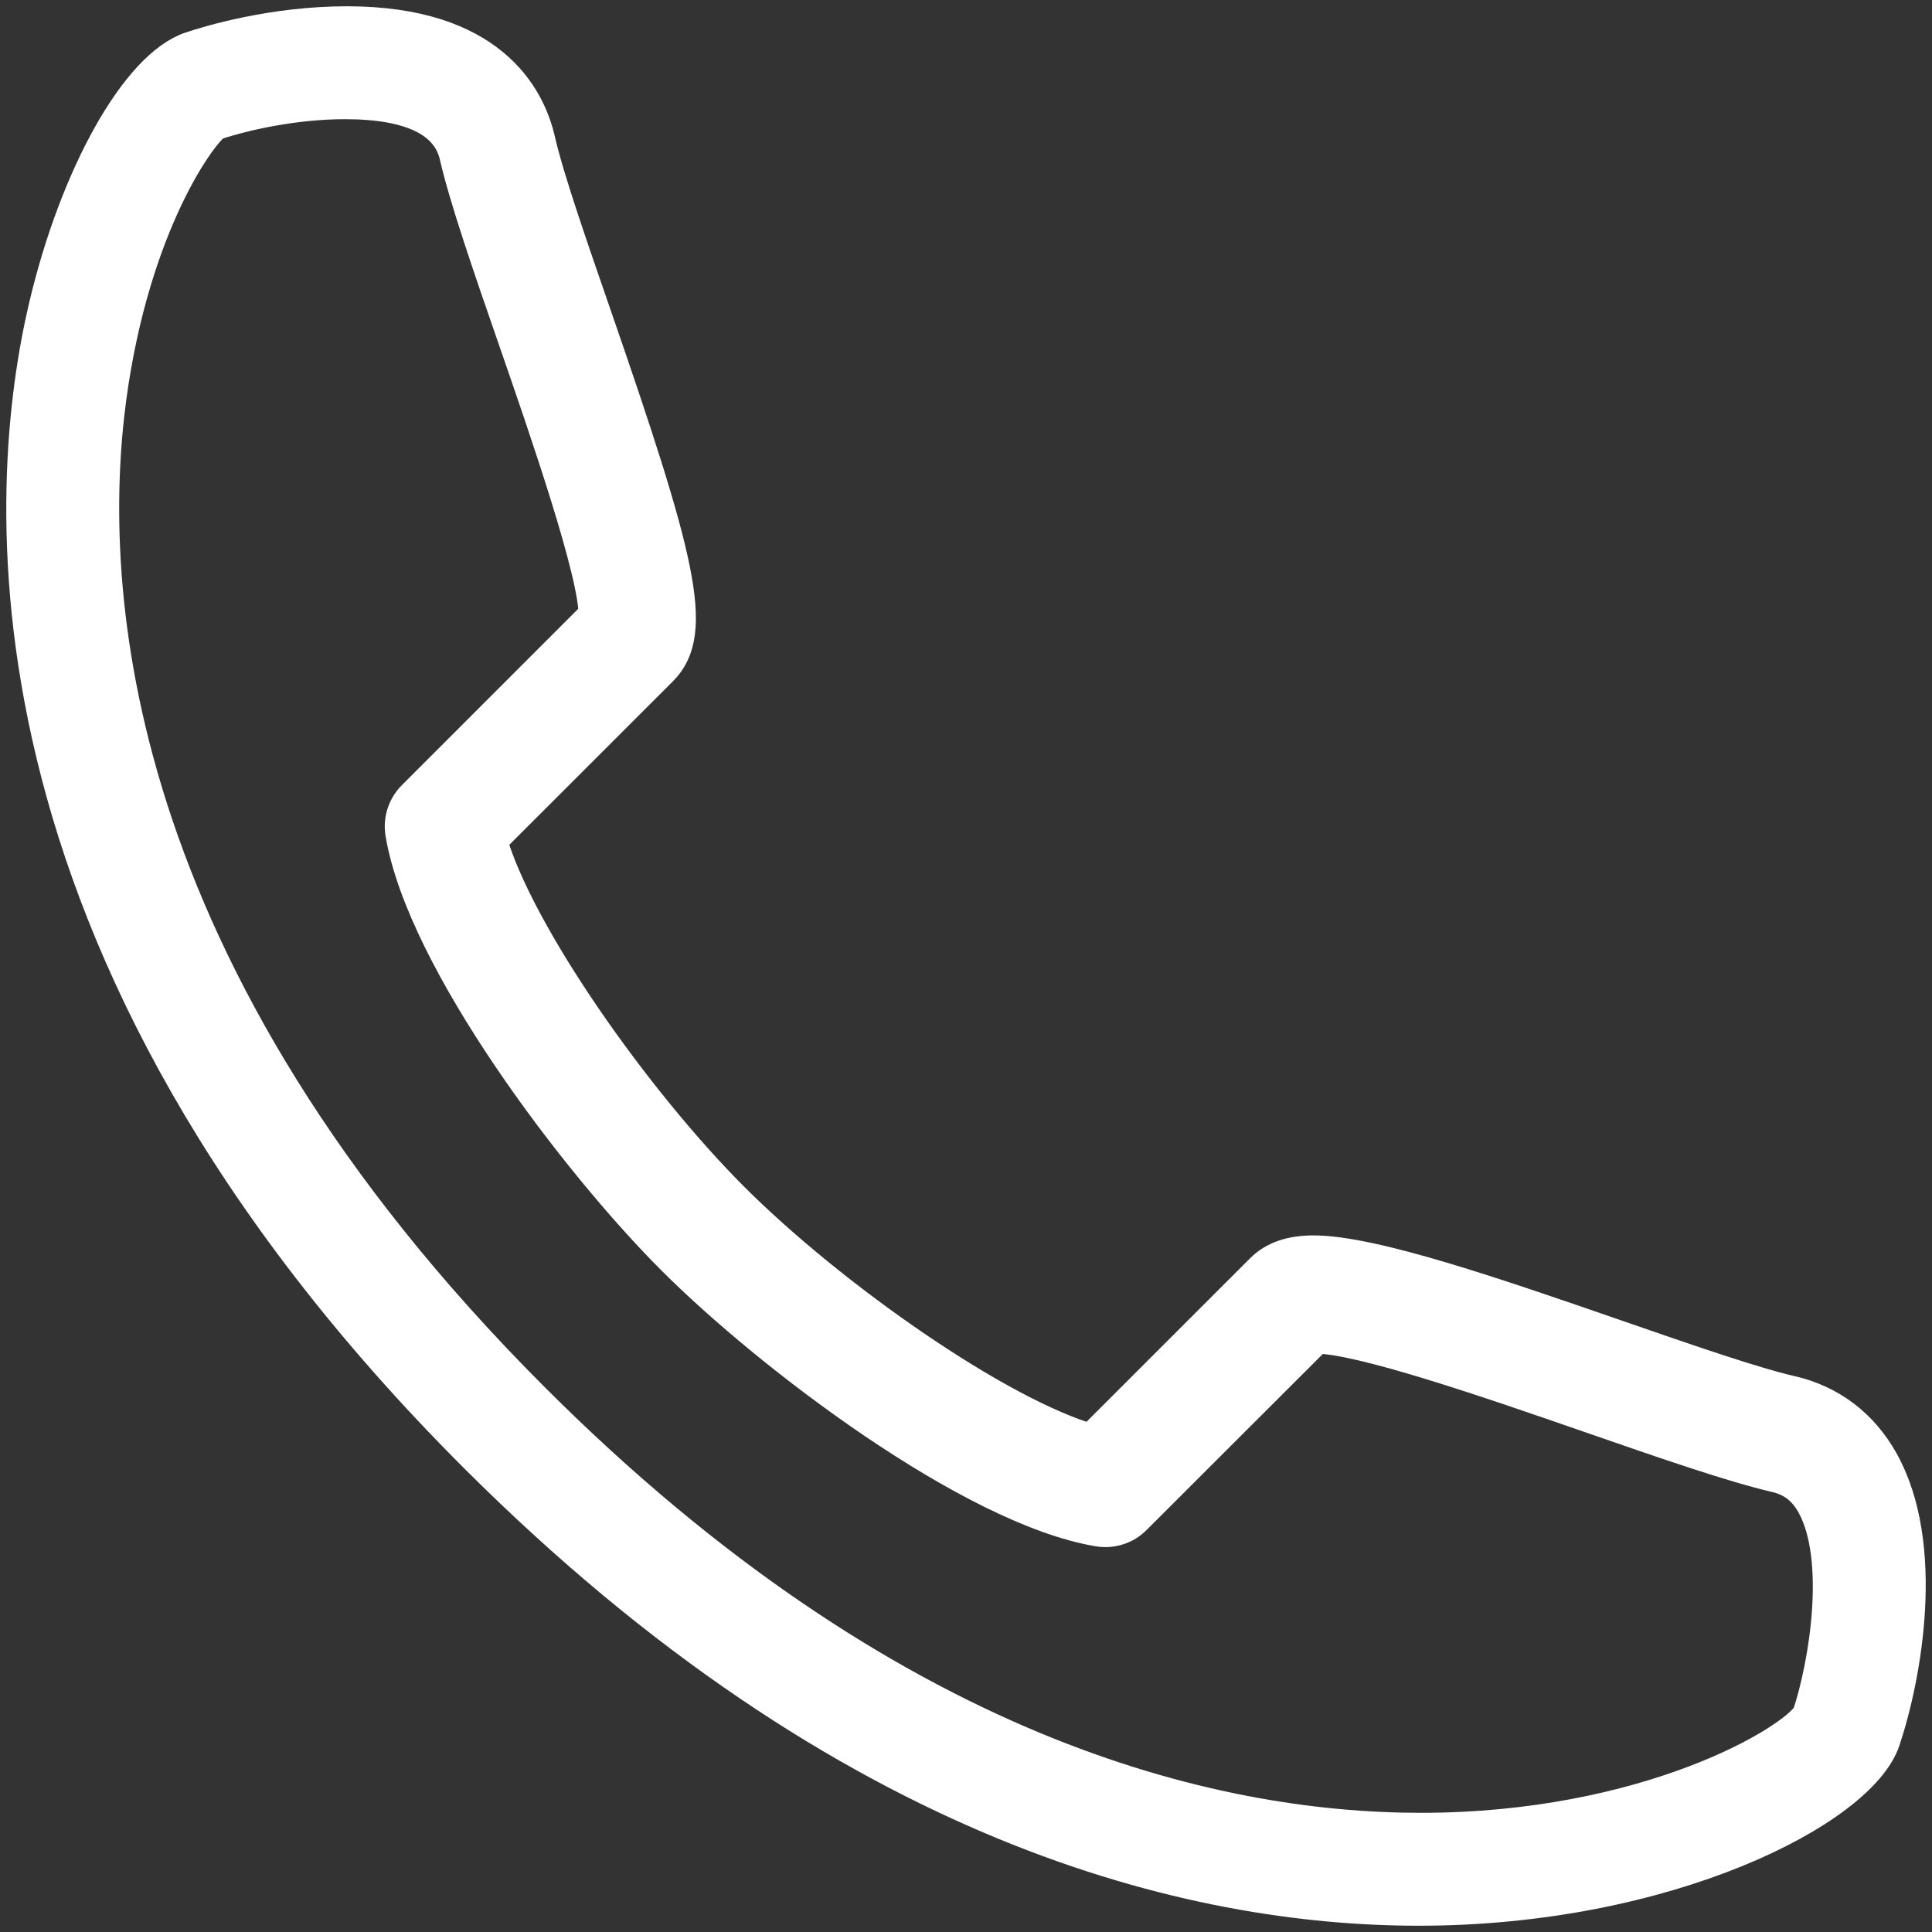 <?xml version="1.0" encoding="UTF-8"?>
<svg width="154px" height="154px" viewBox="0 0 154 154" version="1.1" xmlns="http://www.w3.org/2000/svg" xmlns:xlink="http://www.w3.org/1999/xlink">
    <rect x="0" y="0" width="154" height="154" fill="#333333" stroke="none"/>
    <title>Shape Copy 2</title>
    <g id="Page-1" stroke="none" stroke-width="1" fill="none" fill-rule="evenodd">
        <path d="M149.851,116.55 C148.273,113.737 145.814,111.868 142.726,111.157 C139.696,110.464 134.43,108.635 128.842,106.702 C119.282,103.394 109.395,99.975 104.704,99.975 C102.945,99.975 101.646,100.424 100.719,101.344 L87.022,115.036 C79.39,112.852 66.042,103.435 58.27,95.666 C50.498,87.896 41.077,74.554 38.892,66.925 L52.584,53.239 C55.433,50.396 54.005,44.695 47.235,25.144 C45.301,19.553 43.472,14.283 42.772,11.248 C41.992,7.795 38.962,2 27.654,2 C21.763,2 16.695,3.538 15.285,4.009 C11.096,5.401 6.26,13.997 3.79,24.451 C0.504,38.376 -2.753,75.183 38.012,115.933 C67.831,145.739 95.295,152 113.083,152 C113.088,152 113.088,152 113.088,152 C132.886,152 148.168,144.097 149.98,138.657 C151.687,133.556 153.569,123.172 149.851,116.55 Z M144.354,136.777 C143.084,138.999 131.329,146 113.251,146 L113.246,146 C96.583,146 70.762,140.035 42.356,111.629 C8.19,77.462 6.535,46.851 8.582,31.645 C10.471,17.744 15.916,10.369 17.074,9.69 C19.53,8.871 23.548,8 27.49,8 C32.812,8 35.853,9.48 36.526,12.392 C37.303,15.767 39.187,21.223 41.187,26.99 C43.667,34.143 47.743,45.921 47.614,49.126 L33.092,63.648 C32.373,64.367 32.04,65.397 32.215,66.403 C33.888,76.433 46.07,92.504 53.784,100.207 C61.487,107.915 77.564,120.103 87.588,121.776 C88.589,121.945 89.624,121.618 90.337,120.893 L104.853,106.394 C108.497,106.394 118.767,109.944 127.019,112.804 C132.779,114.804 138.23,116.688 141.599,117.465 C142.962,117.787 143.938,118.53 144.658,119.805 C147.096,124.162 145.728,132.613 144.354,136.777 Z" id="Shape-Copy-2" stroke="#FFFFFF" stroke-width="3" fill="#FFFFFF" fill-rule="nonzero"></path>
    </g>
</svg>
